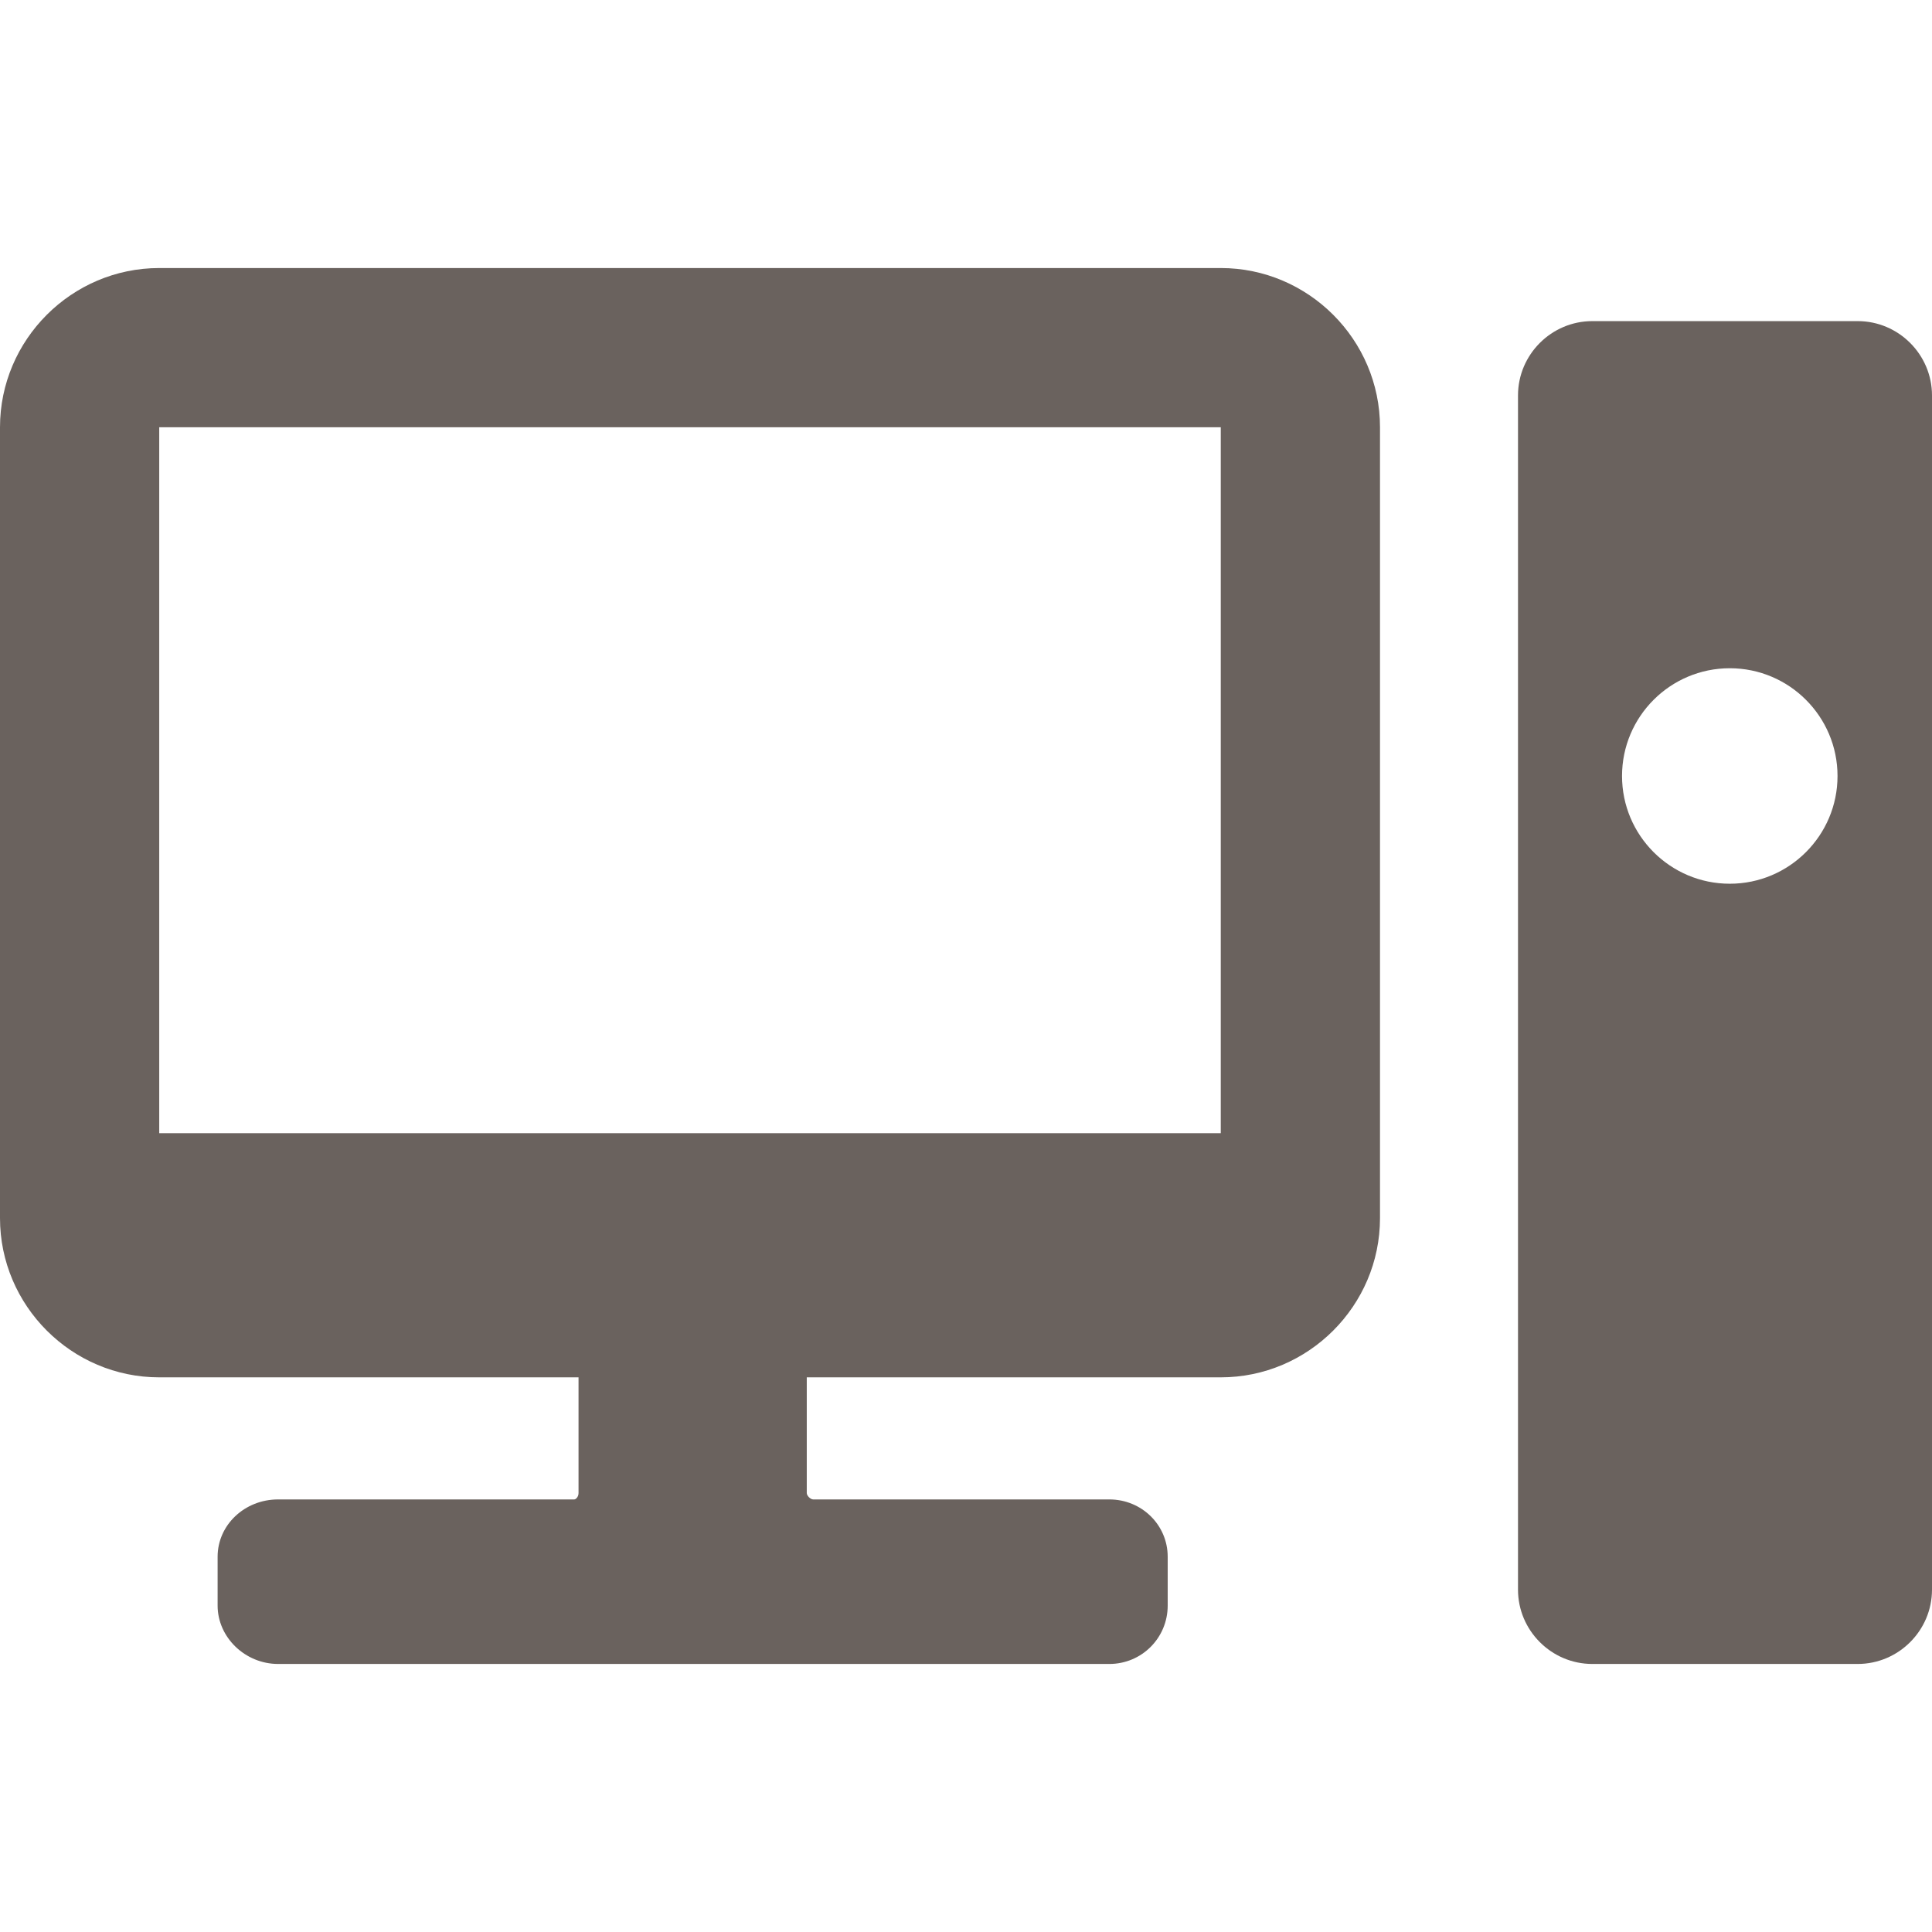 <?xml version="1.0" encoding="utf-8"?>
<!-- Generator: Adobe Illustrator 23.0.1, SVG Export Plug-In . SVG Version: 6.00 Build 0)  -->
<svg version="1.1" id="Capa_1" xmlns="http://www.w3.org/2000/svg" xmlns:xlink="http://www.w3.org/1999/xlink" x="0px" y="0px"
	 viewBox="0 0 364 364" style="enable-background:new 0 0 364 364;" xml:space="preserve">
<style type="text/css">
	.st0{fill:#6A625E;}
</style>
<g>
	<path class="st0" d="M350,60.5h-50c-7.7,0-14,6.3-14,14v225c0,7.7,6.3,14,14,14h50c7.7,0,14-6.3,14-14v-225
		C364,66.8,357.7,60.5,350,60.5z M325.9,166.5c-11.2,0-20.3-9.1-20.3-20.3s9.1-20.3,20.3-20.3s20.3,9.1,20.3,20.3
		S337.1,166.5,325.9,166.5z"/>
	<path class="st0" d="M230,50.5H30c-16.5,0-30,13.5-30,30v149c0,16.5,13.5,30,30,30h79v21.8c0,0.7-0.5,1.2-0.8,1.2H52.4
		c-6.3,0-11.4,4.8-11.4,10.8v9.2c0,6,5.2,11,11.4,11H209c6.1,0,11-4.9,11-11v-9.2c0-6-4.9-10.8-11-10.8h-55.8
		c-0.5,0-1.2-0.7-1.2-1.2v-21.8h78c16.5,0,30-13.5,30-30v-149C260,64,246.5,50.5,230,50.5z M230,80.5l0,133H30v-133H230z"/>
</g>
</svg>
